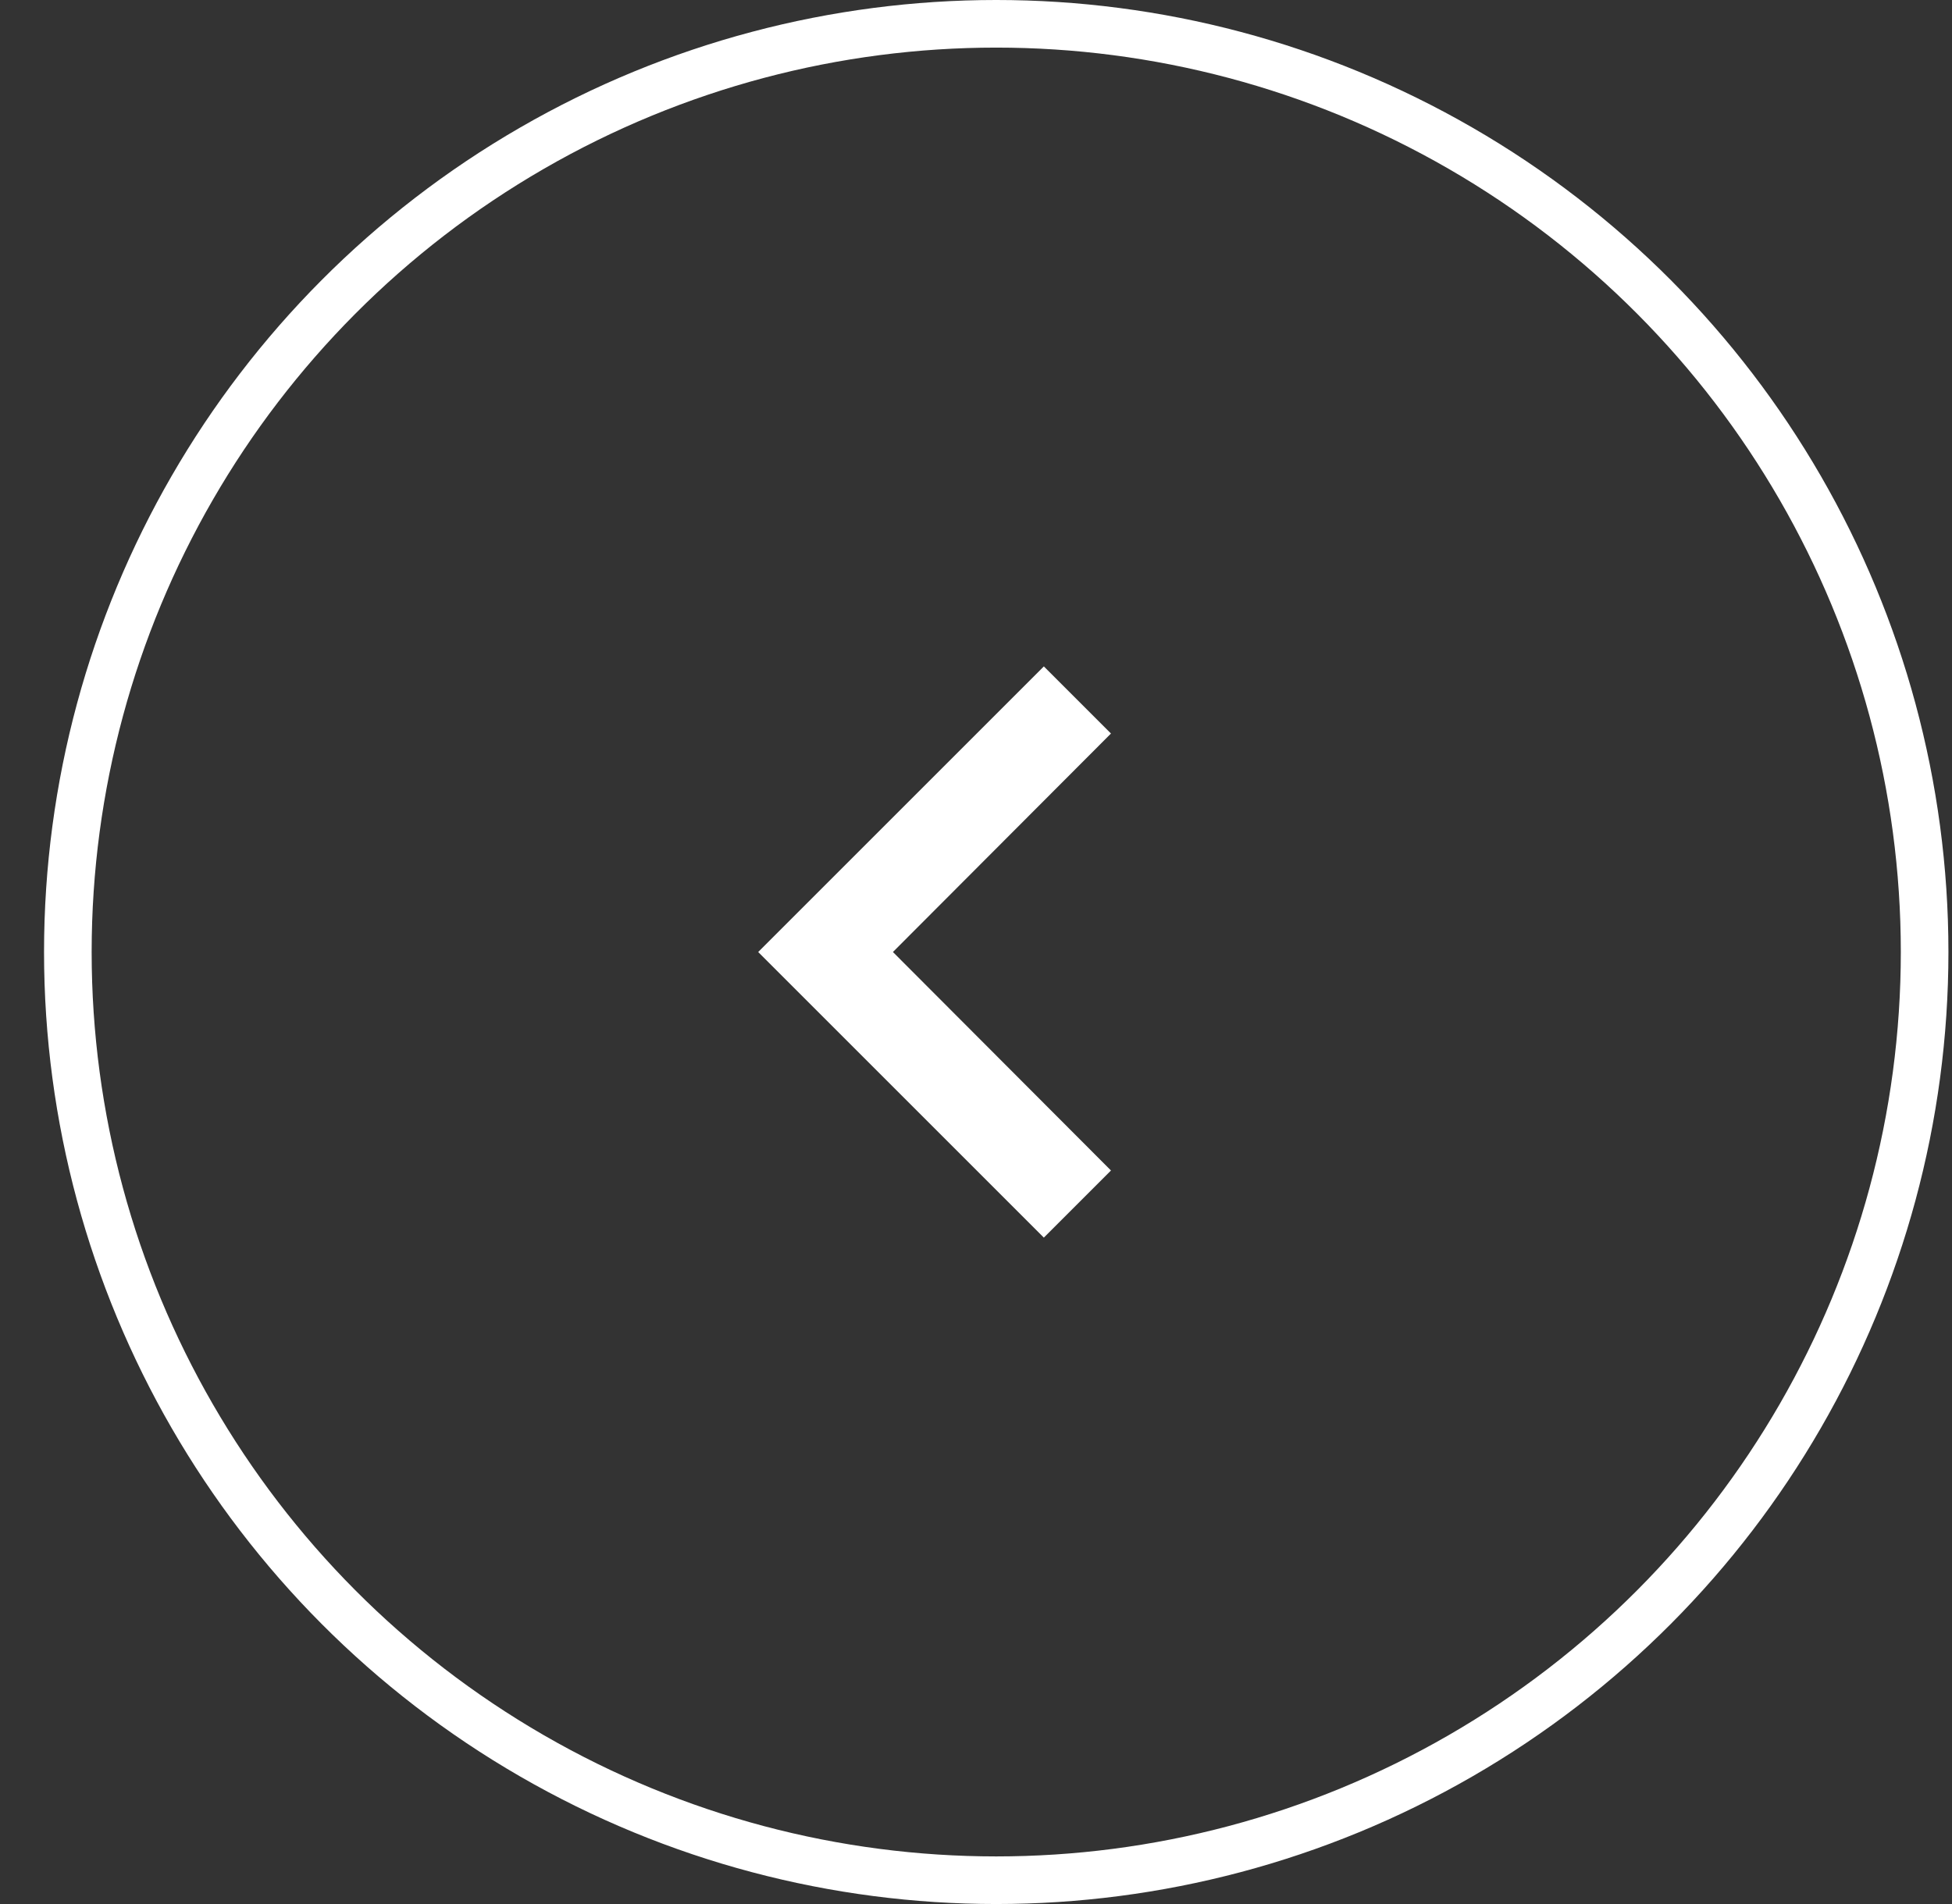 <svg width="41" height="40" viewBox="0 0 41 40" fill="none" xmlns="http://www.w3.org/2000/svg">
<rect x="0" y="0" width="41" height="40" fill="#333333" stroke="none"/>
<circle cx="20" cy="20" r="19.5" transform="matrix(-1 0 0 1 40.925 0)" stroke="white"/>
<g clip-path="url(#clip0_1947_15644)">
<path d="M23.335 15.41L21.925 14L15.925 20L21.925 26L23.335 24.59L18.755 20L23.335 15.41Z" fill="white"/>
</g>
<defs>
<clipPath id="clip0_1947_15644">
<rect width="24" height="24" fill="white" transform="translate(7.925 8)"/>
</clipPath>
</defs>
</svg>
